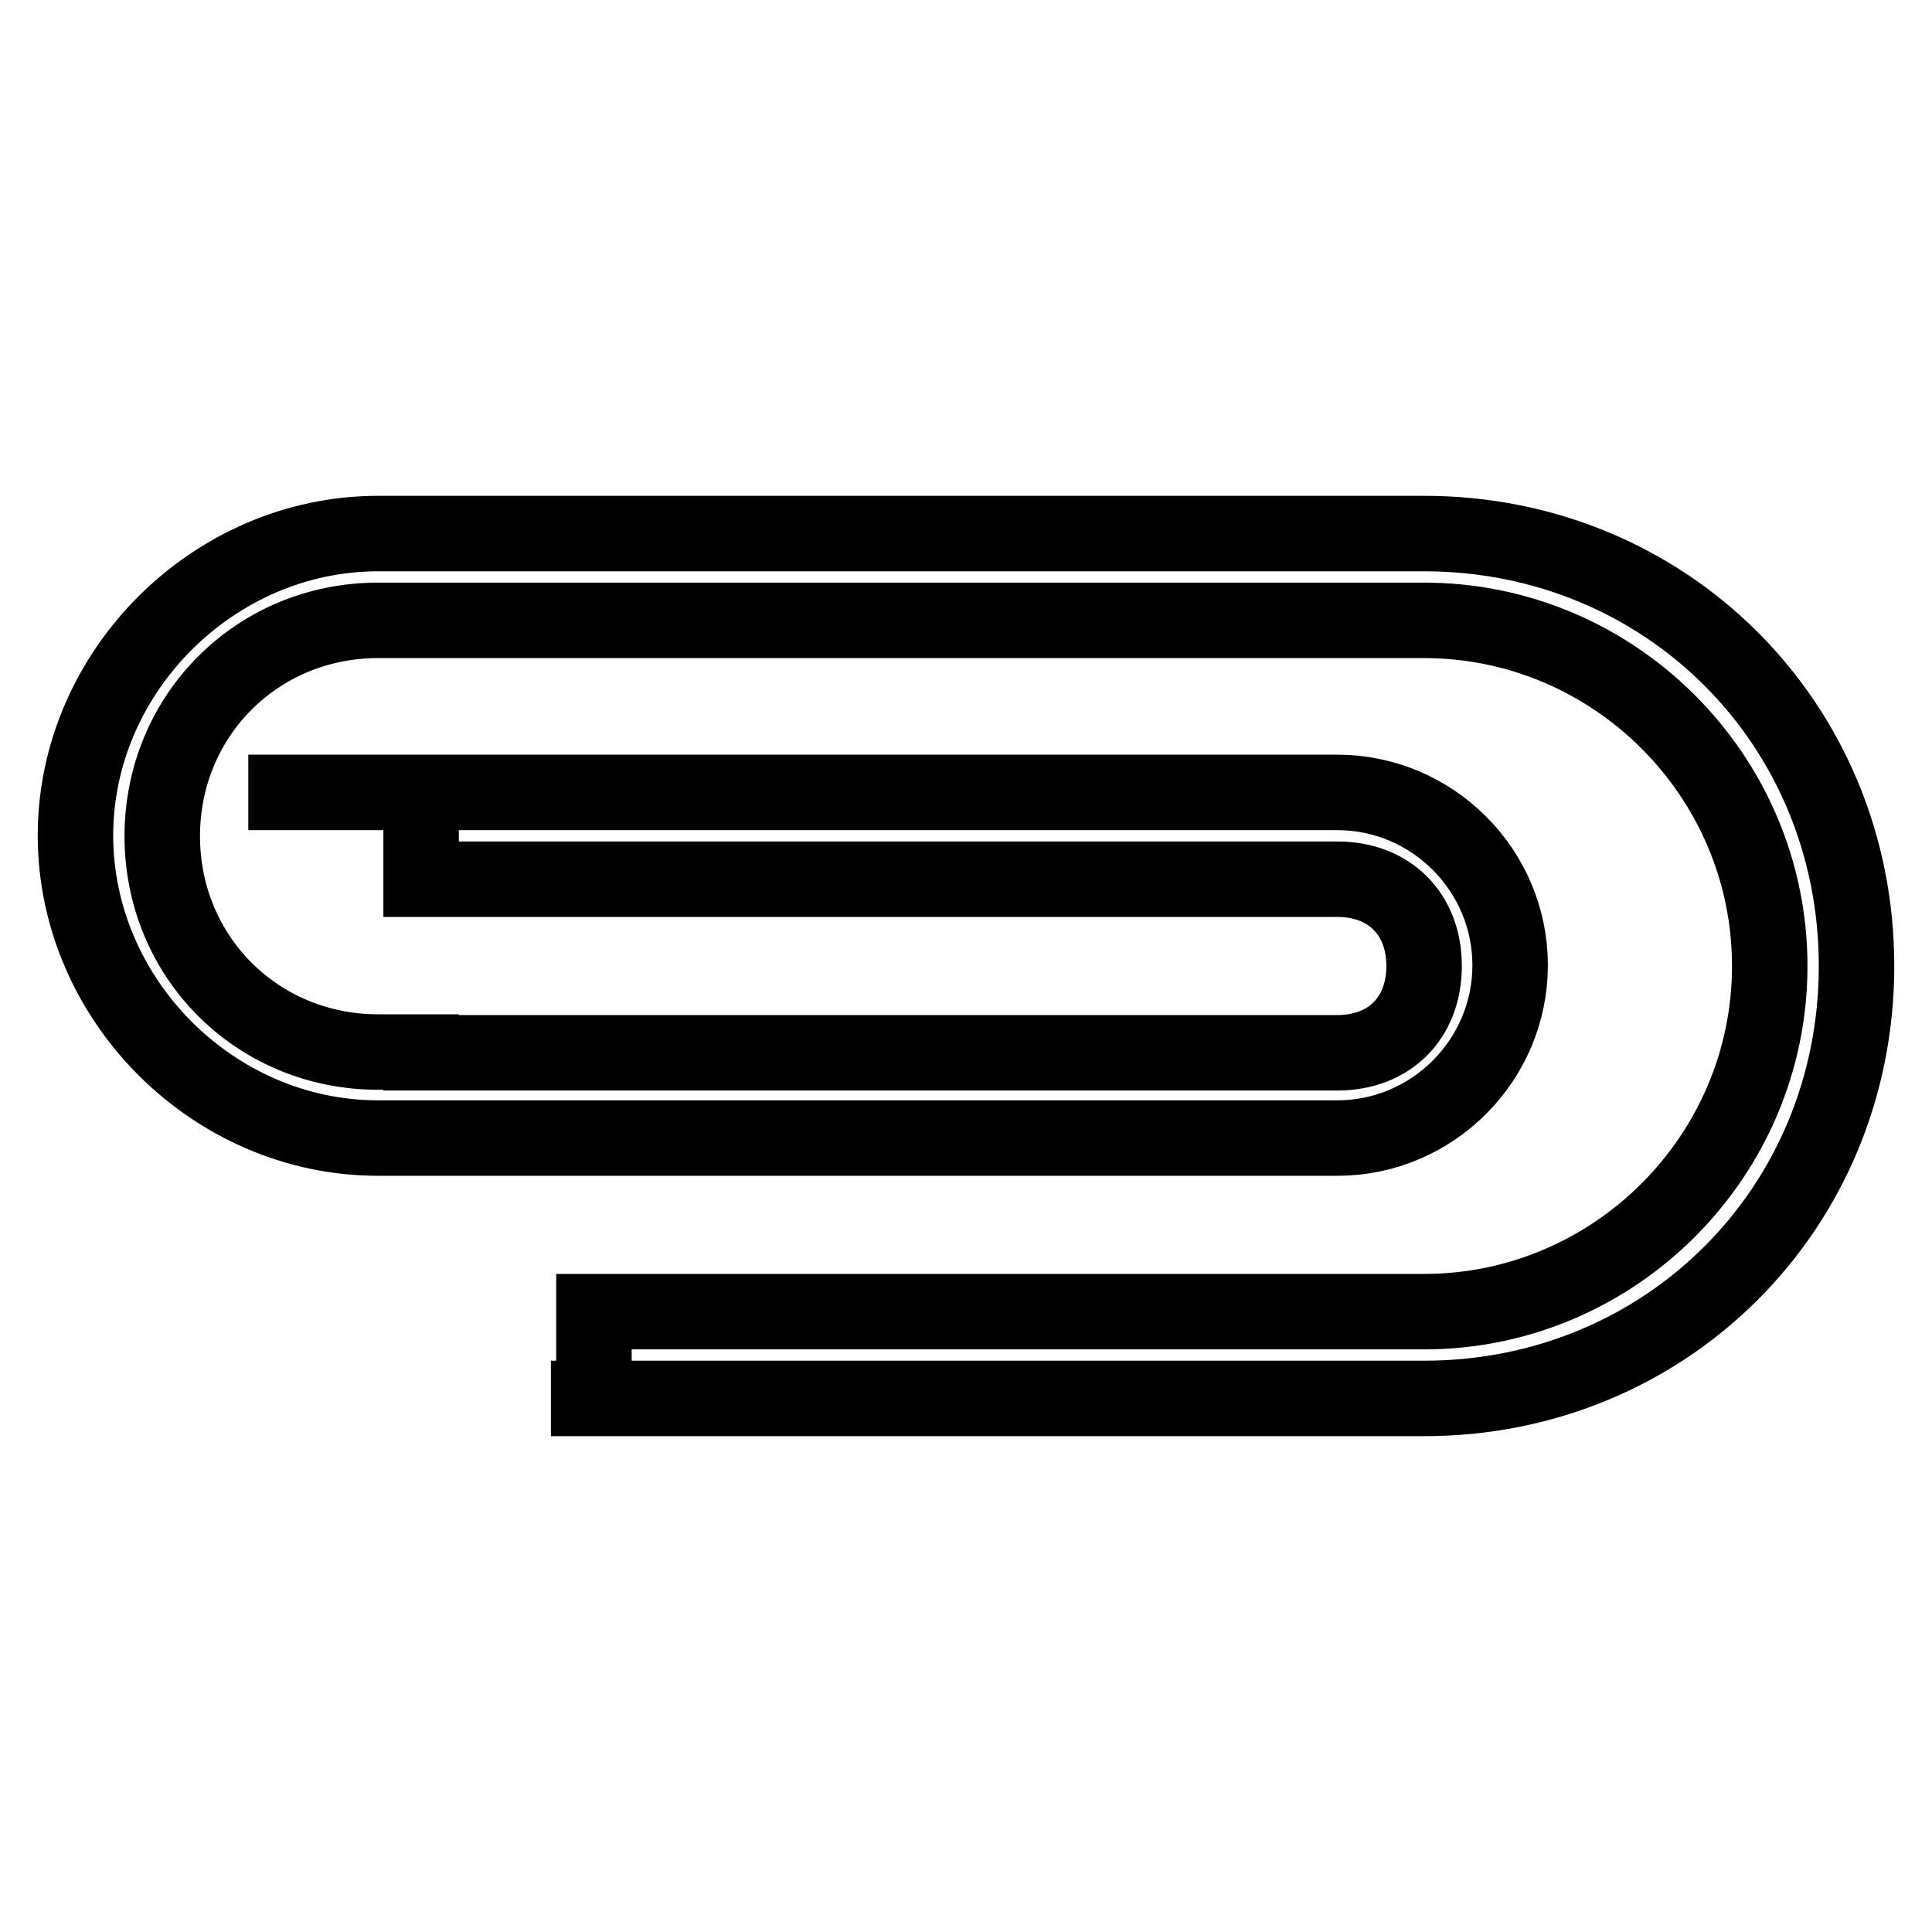 <?xml version="1.0" encoding="utf-8"?>
<!-- Svg Vector Icons : http://www.onlinewebfonts.com/icon -->
<!DOCTYPE svg PUBLIC "-//W3C//DTD SVG 1.1//EN" "http://www.w3.org/Graphics/SVG/1.1/DTD/svg11.dtd">
<svg version="1.1" xmlns="http://www.w3.org/2000/svg" xmlns:xlink="http://www.w3.org/1999/xlink" x="0px" y="0px" viewBox="0 0 256 256" enable-background="new 0 0 256 256" xml:space="preserve">
<g> <path stroke-width="10" fill-opacity="0" stroke="#000000"  d="M55.8,139.5h121.4c6.9,0,11.5-4.6,11.5-11.5c0-6.9-4.6-11.5-11.5-11.5H55.8v-11.5H32.9h144.3 c12.6,0,22.9,10.3,22.9,22.9c0,12.6-10.3,22.9-22.9,22.9H50.1c-21.8,0-40.1-18.3-40.1-40.1C10,89,28.3,70.7,50.1,70.7h138.6 c32.1,0,57.3,25.2,57.3,57.3s-25.2,57.3-57.3,57.3H73h5.7v-11.5h110c25.2,0,45.8-20.6,45.8-45.8c0-25.2-20.6-45.8-45.8-45.8H50.1 c-16,0-28.6,12.6-28.6,28.6c0,16,12.6,28.6,28.6,28.6H55.8z"/></g>
</svg>